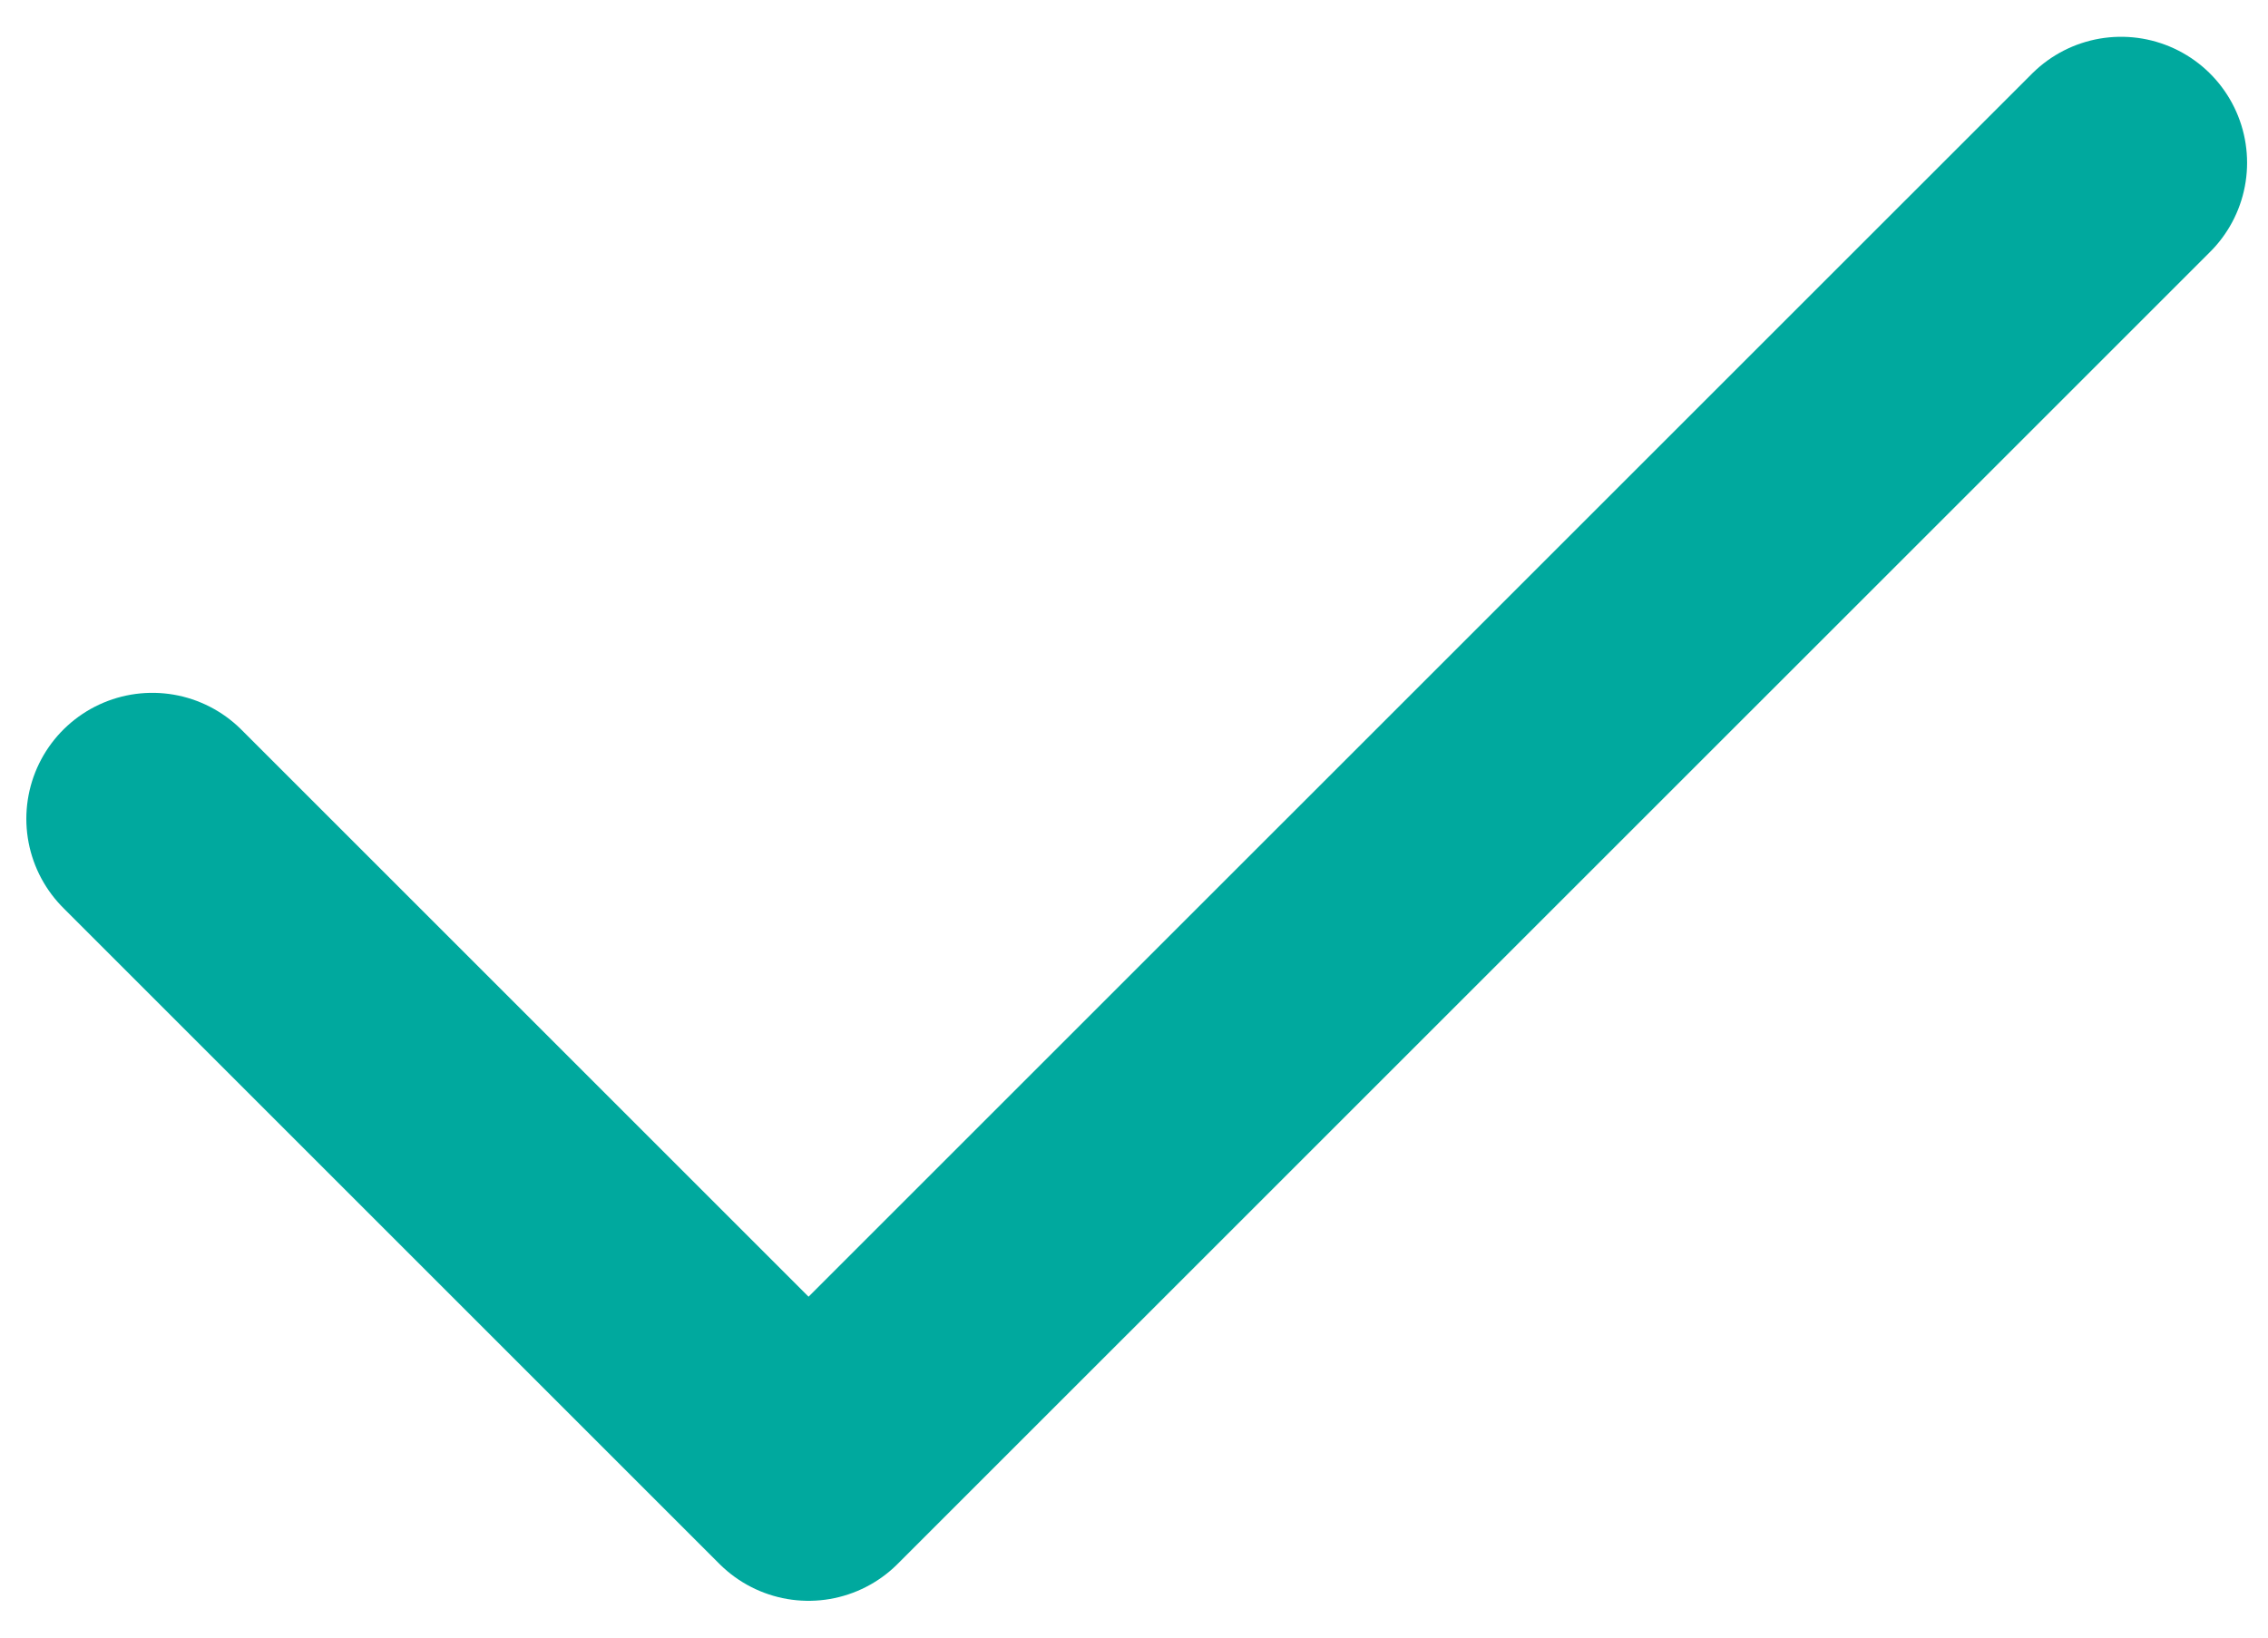<svg width="18" height="13" viewBox="0 0 18 13" fill="none" xmlns="http://www.w3.org/2000/svg">
<path d="M1.209 6.5L6.417 11.708L16.834 1.292" stroke="#00A99E" stroke-width="2" stroke-linecap="round" stroke-linejoin="round"/>
</svg>

